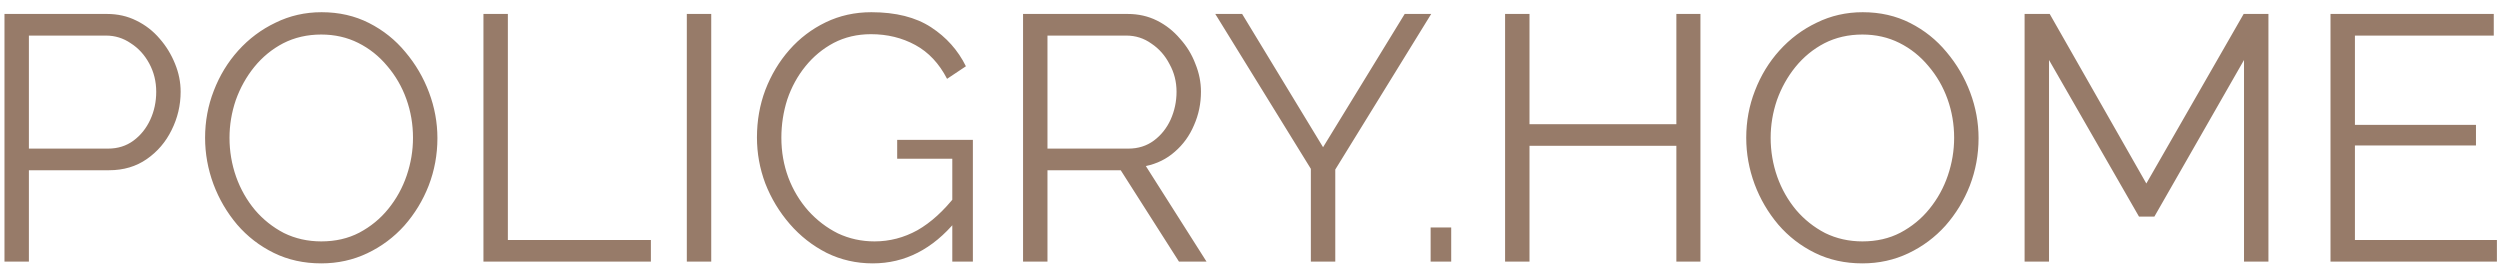 <?xml version="1.0" encoding="UTF-8"?> <svg xmlns="http://www.w3.org/2000/svg" width="172" height="19" viewBox="0 0 172 19" fill="none"><path d="M0.308 18L0.308 0.96L7.364 0.96C8.1 0.96 8.772 1.112 9.38 1.416C10.004 1.72 10.54 2.136 10.988 2.664C11.436 3.176 11.788 3.752 12.044 4.392C12.3 5.016 12.428 5.656 12.428 6.312C12.428 7.24 12.22 8.12 11.804 8.952C11.404 9.768 10.836 10.432 10.1 10.944C9.364 11.456 8.5 11.712 7.508 11.712L1.988 11.712L1.988 18L0.308 18ZM1.988 10.224L7.436 10.224C8.108 10.224 8.692 10.04 9.188 9.672C9.684 9.304 10.068 8.824 10.34 8.232C10.612 7.64 10.748 7 10.748 6.312C10.748 5.608 10.588 4.96 10.268 4.368C9.948 3.776 9.524 3.312 8.996 2.976C8.484 2.624 7.916 2.448 7.292 2.448L1.988 2.448L1.988 10.224ZM22.102 18.12C20.902 18.12 19.814 17.88 18.838 17.4C17.862 16.92 17.022 16.272 16.318 15.456C15.614 14.624 15.07 13.696 14.686 12.672C14.302 11.632 14.11 10.568 14.11 9.48C14.11 8.344 14.31 7.264 14.71 6.24C15.11 5.2 15.67 4.28 16.39 3.48C17.126 2.664 17.982 2.024 18.958 1.56C19.934 1.08 20.99 0.84 22.126 0.84C23.326 0.84 24.414 1.088 25.39 1.584C26.366 2.08 27.198 2.744 27.886 3.576C28.59 4.408 29.134 5.336 29.518 6.36C29.902 7.384 30.094 8.432 30.094 9.504C30.094 10.64 29.894 11.728 29.494 12.768C29.094 13.792 28.534 14.712 27.814 15.528C27.094 16.328 26.246 16.96 25.27 17.424C24.294 17.888 23.238 18.12 22.102 18.12ZM15.79 9.48C15.79 10.408 15.942 11.304 16.246 12.168C16.55 13.016 16.982 13.776 17.542 14.448C18.102 15.104 18.766 15.632 19.534 16.032C20.318 16.416 21.174 16.608 22.102 16.608C23.078 16.608 23.95 16.408 24.718 16.008C25.502 15.592 26.166 15.048 26.71 14.376C27.27 13.688 27.694 12.92 27.982 12.072C28.27 11.224 28.414 10.36 28.414 9.48C28.414 8.552 28.262 7.664 27.958 6.816C27.654 5.968 27.214 5.208 26.638 4.536C26.078 3.864 25.414 3.336 24.646 2.952C23.878 2.568 23.03 2.376 22.102 2.376C21.142 2.376 20.27 2.576 19.486 2.976C18.718 3.376 18.054 3.92 17.494 4.608C16.95 5.28 16.526 6.04 16.222 6.888C15.934 7.736 15.79 8.6 15.79 9.48ZM33.261 18L33.261 0.96L34.941 0.96L34.941 16.512L44.781 16.512L44.781 18L33.261 18ZM47.253 18L47.253 0.96L48.933 0.96L48.933 18L47.253 18ZM60.046 18.12C58.91 18.12 57.854 17.88 56.878 17.4C55.902 16.904 55.054 16.24 54.334 15.408C53.614 14.576 53.054 13.648 52.654 12.624C52.27 11.6 52.078 10.544 52.078 9.456C52.078 8.304 52.27 7.216 52.654 6.192C53.054 5.152 53.606 4.232 54.31 3.432C55.014 2.632 55.846 2 56.806 1.536C57.766 1.072 58.814 0.84 59.95 0.84C61.63 0.84 62.998 1.184 64.054 1.872C65.11 2.56 65.91 3.456 66.454 4.56L65.158 5.424C64.614 4.368 63.886 3.592 62.974 3.096C62.062 2.6 61.046 2.352 59.926 2.352C58.982 2.352 58.126 2.552 57.358 2.952C56.606 3.352 55.958 3.888 55.414 4.56C54.87 5.232 54.454 5.992 54.166 6.84C53.894 7.688 53.758 8.568 53.758 9.48C53.758 10.44 53.918 11.352 54.238 12.216C54.558 13.064 55.014 13.824 55.606 14.496C56.198 15.152 56.878 15.672 57.646 16.056C58.43 16.424 59.27 16.608 60.166 16.608C61.206 16.608 62.19 16.352 63.118 15.84C64.046 15.312 64.934 14.504 65.782 13.416V15.192C64.166 17.144 62.254 18.12 60.046 18.12ZM65.518 10.92L61.726 10.92V9.624L66.934 9.624L66.934 18H65.518L65.518 10.92ZM70.386 18L70.386 0.96L77.586 0.96C78.322 0.96 78.994 1.112 79.602 1.416C80.21 1.72 80.738 2.136 81.186 2.664C81.65 3.176 82.002 3.752 82.242 4.392C82.498 5.016 82.626 5.656 82.626 6.312C82.626 7.128 82.466 7.896 82.146 8.616C81.842 9.336 81.402 9.944 80.826 10.44C80.266 10.936 79.602 11.264 78.834 11.424L83.01 18L81.114 18L77.106 11.712L72.066 11.712L72.066 18L70.386 18ZM72.066 10.224L77.634 10.224C78.306 10.224 78.89 10.04 79.386 9.672C79.882 9.304 80.266 8.824 80.538 8.232C80.81 7.624 80.946 6.984 80.946 6.312C80.946 5.624 80.786 4.992 80.466 4.416C80.162 3.824 79.746 3.352 79.218 3C78.706 2.632 78.13 2.448 77.49 2.448L72.066 2.448L72.066 10.224ZM85.459 0.96L91.027 10.128L96.643 0.96L98.467 0.96L91.867 11.664L91.867 18H90.187L90.187 11.616L83.611 0.96L85.459 0.96ZM98.427 18L98.427 15.648L99.843 15.648L99.843 18L98.427 18ZM116.99 0.96L116.99 18H115.334L115.334 10.032L105.23 10.032L105.23 18L103.55 18L103.55 0.96L105.23 0.96L105.23 8.544L115.334 8.544L115.334 0.96L116.99 0.96ZM128.133 18.12C126.933 18.12 125.845 17.88 124.869 17.4C123.893 16.92 123.053 16.272 122.349 15.456C121.645 14.624 121.101 13.696 120.717 12.672C120.333 11.632 120.141 10.568 120.141 9.48C120.141 8.344 120.341 7.264 120.741 6.24C121.141 5.2 121.701 4.28 122.421 3.48C123.157 2.664 124.013 2.024 124.989 1.56C125.965 1.08 127.021 0.84 128.157 0.84C129.357 0.84 130.445 1.088 131.421 1.584C132.397 2.08 133.229 2.744 133.917 3.576C134.621 4.408 135.165 5.336 135.549 6.36C135.933 7.384 136.125 8.432 136.125 9.504C136.125 10.64 135.925 11.728 135.525 12.768C135.125 13.792 134.565 14.712 133.845 15.528C133.125 16.328 132.277 16.96 131.301 17.424C130.325 17.888 129.269 18.12 128.133 18.12ZM121.821 9.48C121.821 10.408 121.973 11.304 122.277 12.168C122.581 13.016 123.013 13.776 123.573 14.448C124.133 15.104 124.797 15.632 125.565 16.032C126.349 16.416 127.205 16.608 128.133 16.608C129.109 16.608 129.981 16.408 130.749 16.008C131.533 15.592 132.197 15.048 132.741 14.376C133.301 13.688 133.725 12.92 134.013 12.072C134.301 11.224 134.445 10.36 134.445 9.48C134.445 8.552 134.293 7.664 133.989 6.816C133.685 5.968 133.245 5.208 132.669 4.536C132.109 3.864 131.445 3.336 130.677 2.952C129.909 2.568 129.061 2.376 128.133 2.376C127.173 2.376 126.301 2.576 125.517 2.976C124.749 3.376 124.085 3.92 123.525 4.608C122.981 5.28 122.557 6.04 122.253 6.888C121.965 7.736 121.821 8.6 121.821 9.48ZM154.388 18V4.128L148.22 14.904L147.164 14.904L140.972 4.128V18L139.292 18L139.292 0.96L141.02 0.96L147.668 12.624L154.364 0.96L156.068 0.96L156.068 18L154.388 18ZM171.787 16.512V18L160.339 18L160.339 0.96L171.571 0.96V2.448L162.019 2.448L162.019 8.592L170.347 8.592V10.008L162.019 10.008V16.512L171.787 16.512Z" fill="#977B69"></path></svg> 